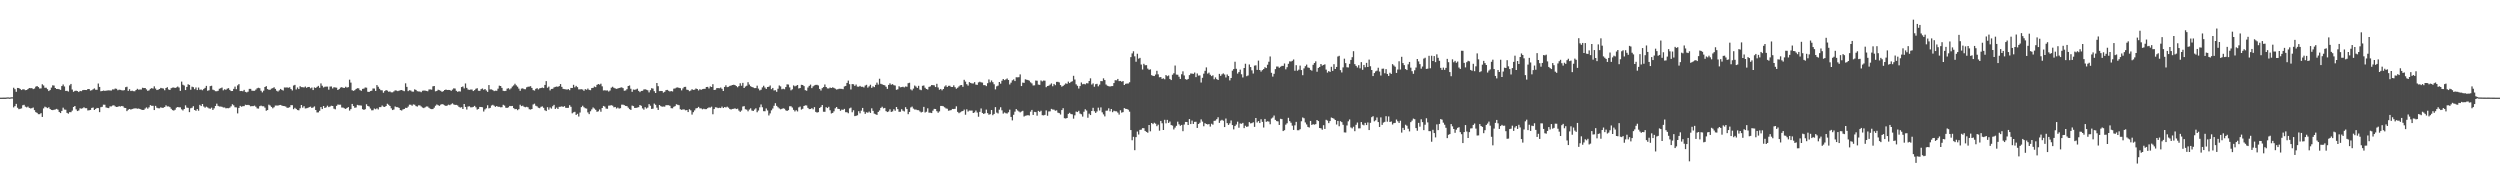 <?xml version="1.0" encoding="UTF-8"?>
<svg xmlns="http://www.w3.org/2000/svg" width="1920" height="150">
  <path d="M0 75.000h1v1.000H0zM1 75.000h1v1.000H1zM2 74.968h1v1.000H2zM3 74.960h1v1.000H3zM4 74.973h1v1.000H4zM5 74.786h1v1.000H5zM6 74.788h1v1.000H6zM7 74.950h1v1.000H7zM8 74.701h1v1.000H8zM9 74.680h1v1.000H9zM10 67.356h1v15.122H10zM11 68.484h1v13.021H11zM12 70.524h1v9.267H12zM13 67.512h1v15.250H13zM14 67.647h1v16.217H14zM15 68.283h1v15.264H15zM16 69.193h1v14.033H16zM17 68.601h1v12.226H17zM18 68.586h1v11.902H18zM19 69.275h1v12.656H19zM20 69.128h1v13.339H20zM21 68.426h1v13.460H21zM22 67.595h1v15.274H22zM23 67.720h1v15.601H23zM24 67.696h1v15.378H24zM25 68.429h1v14.166H25zM26 67.974h1v16.587H26zM27 66.565h1v19.531H27zM28 66.064h1v20.594H28zM29 66.875h1v20.828H29zM30 67.971h1v19.743H30zM31 67.904h1v18.965H31zM32 64.726h1v25.080H32zM33 65.623h1v17.623H33zM34 67.400h1v14.502H34zM35 67.383h1v15.049H35zM36 68.508h1v14.544H36zM37 69.914h1v12.490H37zM38 69.172h1v14.556H38zM39 67.295h1v17.130H39zM40 65.550h1v19.055H40zM41 65.715h1v18.621H41zM42 67.601h1v16.464H42zM43 68.361h1v15.243H43zM44 68.292h1v15.931H44zM45 68.568h1v17.384H45zM46 69.009h1v17.848H46zM47 66.088h1v19.133H47zM48 64.847h1v17.827H48zM49 66.420h1v17.716H49zM50 69.844h1v14.445H50zM51 69.750h1v16.926H51zM52 70.317h1v16.965H52zM53 65.580h1v20.549H53zM54 64.442h1v21.730H54zM55 68.776h1v16.142H55zM56 70.508h1v11.691H56zM57 69.798h1v11.620H57zM58 69.634h1v14.384H58zM59 69.950h1v15.354H59zM60 70.688h1v14.173H60zM61 69.834h1v13.385H61zM62 70.039h1v13.429H62zM63 69.273h1v13.896H63zM64 69.090h1v13.282H64zM65 69.117h1v13.966H65zM66 69.156h1v13.932H66zM67 68.350h1v16.505H67zM68 68.385h1v16.323H68zM69 69.603h1v14.835H69zM70 69.284h1v13.589H70zM71 68.571h1v14.016H71zM72 67.898h1v16.558H72zM73 68.918h1v14.753H73zM74 68.985h1v13.924H74zM75 64.173h1v18.878H75zM76 66.784h1v19.352H76zM77 70.083h1v12.249H77zM78 69.891h1v12.154H78zM79 69.503h1v10.859H79zM80 69.806h1v10.638H80zM81 69.648h1v12.907H81zM82 69.481h1v13.357H82zM83 69.397h1v13.643H83zM84 69.473h1v12.232H84zM85 69.518h1v12.199H85zM86 68.646h1v12.379H86zM87 68.705h1v12.164H87zM88 67.975h1v13.723H88zM89 68.191h1v13.975H89zM90 69.332h1v12.707H90zM91 68.888h1v12.684H91zM92 69.007h1v12.837H92zM93 69.349h1v12.034H93zM94 69.468h1v12.180H94zM95 69.198h1v13.584H95zM96 66.994h1v15.961H96zM97 66.591h1v18.779H97zM98 69.785h1v14.478H98zM99 68.501h1v15.193H99zM100 69.929h1v14.246H100zM101 69.654h1v14.119H101zM102 70.048h1v13.340H102zM103 70.104h1v13.139H103zM104 69.131h1v14.091H104zM105 68.174h1v15.323H105zM106 68.883h1v14.482H106zM107 68.716h1v15.010H107zM108 68.785h1v15.441H108zM109 67.391h1v17.046H109zM110 67.627h1v16.807H110zM111 67.563h1v15.808H111zM112 68.634h1v13.825H112zM113 69.767h1v13.694H113zM114 69.365h1v13.044H114zM115 68.206h1v12.547H115zM116 67.687h1v13.581H116zM117 68.027h1v13.205H117zM118 66.285h1v18.241H118zM119 67.979h1v13.307H119zM120 69.156h1v13.605H120zM121 68.841h1v14.303H121zM122 68.347h1v14.830H122zM123 67.479h1v14.959H123zM124 67.782h1v15.047H124zM125 68.009h1v14.731H125zM126 69.323h1v12.878H126zM127 67.601h1v13.303H127zM128 66.980h1v14.794H128zM129 68.725h1v12.989H129zM130 69.107h1v13.148H130zM131 67.742h1v15.797H131zM132 67.270h1v17.328H132zM133 67.164h1v17.767H133zM134 67.585h1v16.675H134zM135 67.100h1v15.597H135zM136 66.444h1v15.742H136zM137 67.206h1v15.224H137zM138 69.781h1v12.667H138zM139 62.659h1v21.321H139zM140 65.092h1v19.728H140zM141 65.674h1v18.061H141zM142 69.148h1v11.726H142zM143 66.777h1v15.840H143zM144 64.723h1v18.112H144zM145 65.232h1v20.900H145zM146 68.908h1v14.238H146zM147 66.585h1v16.173H147zM148 66.951h1v14.611H148zM149 68.492h1v15.998H149zM150 67.166h1v17.938H150zM151 69.157h1v14.625H151zM152 67.232h1v17.811H152zM153 68.930h1v11.588H153zM154 68.767h1v12.702H154zM155 69.306h1v10.543H155zM156 68.300h1v13.529H156zM157 67.499h1v15.197H157zM158 65.923h1v15.989H158zM159 69.704h1v12.824H159zM160 69.349h1v13.892H160zM161 66.167h1v17.346H161zM162 65.862h1v16.845H162zM163 68.882h1v15.525H163zM164 69.265h1v13.930H164zM165 70.065h1v11.330H165zM166 70.068h1v9.529H166zM167 69.740h1v11.543H167zM168 68.146h1v13.686H168zM169 67.733h1v14.094H169zM170 67.234h1v14.810H170zM171 69.376h1v13.219H171zM172 68.563h1v13.988H172zM173 68.955h1v14.232H173zM174 68.098h1v14.947H174zM175 67.688h1v15.471H175zM176 69.003h1v13.676H176zM177 69.964h1v11.718H177zM178 69.888h1v10.173H178zM179 68.242h1v12.676H179zM180 66.510h1v15.875H180zM181 68.512h1v13.982H181zM182 65.579h1v21.509H182zM183 64.625h1v18.277H183zM184 69.920h1v11.376H184zM185 69.848h1v12.130H185zM186 70.073h1v11.507H186zM187 69.007h1v12.511H187zM188 70.554h1v9.886H188zM189 70.958h1v9.739H189zM190 70.405h1v10.136H190zM191 68.263h1v12.598H191zM192 68.225h1v13.419H192zM193 69.644h1v11.841H193zM194 69.748h1v11.764H194zM195 69.738h1v11.372H195zM196 68.811h1v13.171H196zM197 67.769h1v15.488H197zM198 67.396h1v16.007H198zM199 67.724h1v13.826H199zM200 69.688h1v11.411H200zM201 70.980h1v10.607H201zM202 69.626h1v11.992H202zM203 66.805h1v15.896H203zM204 66.161h1v18.866H204zM205 68.385h1v16.157H205zM206 68.969h1v11.393H206zM207 68.927h1v12.105H207zM208 68.024h1v14.089H208zM209 67.697h1v15.526H209zM210 67.027h1v15.365H210zM211 68.249h1v12.785H211zM212 69.684h1v11.372H212zM213 70.293h1v10.821H213zM214 69.390h1v11.336H214zM215 68.287h1v12.298H215zM216 69.017h1v12.083H216zM217 69.508h1v11.914H217zM218 67.164h1v14.344H218zM219 67.207h1v14.654H219zM220 67.109h1v15.702H220zM221 67.391h1v15.330H221zM222 67.008h1v15.346H222zM223 68.388h1v12.372H223zM224 69.453h1v11.351H224zM225 65.678h1v18.174H225zM226 65.202h1v17.564H226zM227 68.719h1v14.926H227zM228 67.161h1v17.349H228zM229 68.389h1v16.348H229zM230 66.219h1v16.939H230zM231 66.903h1v13.714H231zM232 66.976h1v15.735H232zM233 67.167h1v14.390H233zM234 66.479h1v16.836H234zM235 67.415h1v15.739H235zM236 66.810h1v16.009H236zM237 66.764h1v15.493H237zM238 67.841h1v14.064H238zM239 67.221h1v15.722H239zM240 69.166h1v13.308H240zM241 67.129h1v14.569H241zM242 67.580h1v16.902H242zM243 66.701h1v19.670H243zM244 65.951h1v20.352H244zM245 67.419h1v17.699H245zM246 64.061h1v18.188H246zM247 65.819h1v17.919H247zM248 67.197h1v14.211H248zM249 66.632h1v16.290H249zM250 66.532h1v15.917H250zM251 66.501h1v14.655H251zM252 68.864h1v13.413H252zM253 66.448h1v15.387H253zM254 66.416h1v14.791H254zM255 67.942h1v13.444H255zM256 66.991h1v16.461H256zM257 67.154h1v16.810H257zM258 67.351h1v13.977H258zM259 69.106h1v11.184H259zM260 68.397h1v12.022H260zM261 67.292h1v13.093H261zM262 66.925h1v15.685H262zM263 67.432h1v15.199H263zM264 67.528h1v15.649H264zM265 66.634h1v17.008H265zM266 67.277h1v15.641H266zM267 66.933h1v15.319H267zM268 61.193h1v23.754H268zM269 63.437h1v20.375H269zM270 69.300h1v10.497H270zM271 69.764h1v11.689H271zM272 69.261h1v13.541H272zM273 68.297h1v14.254H273zM274 67.742h1v12.798H274zM275 67.828h1v13.093H275zM276 69.229h1v11.694H276zM277 69.712h1v11.392H277zM278 68.235h1v15.628H278zM279 68.024h1v16.379H279zM280 67.184h1v16.698H280zM281 67.326h1v12.759H281zM282 70.459h1v10.949H282zM283 70.649h1v11.173H283zM284 69.954h1v13.402H284zM285 69.678h1v15.055H285zM286 67.947h1v16.717H286zM287 67.980h1v15.373H287zM288 69.844h1v14.067H288zM289 65.347h1v17.837H289zM290 66.610h1v17.468H290zM291 68.191h1v14.081H291zM292 69.279h1v12.986H292zM293 69.370h1v11.657H293zM294 71.228h1v10.706H294zM295 69.930h1v12.229H295zM296 69.157h1v12.230H296zM297 69.586h1v10.101H297zM298 70.462h1v9.983H298zM299 70.249h1v11.179H299zM300 70.898h1v12.280H300zM301 70.912h1v13.598H301zM302 70.209h1v13.896H302zM303 69.371h1v12.418H303zM304 69.504h1v12.761H304zM305 69.994h1v12.338H305zM306 69.616h1v13.285H306zM307 69.298h1v15.236H307zM308 69.139h1v15.743H308zM309 69.647h1v14.367H309zM310 70.035h1v13.671H310zM311 64.023h1v18.781H311zM312 66.734h1v16.137H312zM313 69.980h1v11.903H313zM314 69.287h1v11.118H314zM315 69.542h1v10.882H315zM316 70.355h1v10.836H316zM317 70.393h1v9.807H317zM318 68.615h1v11.802H318zM319 69.056h1v12.466H319zM320 70.026h1v11.861H320zM321 70.261h1v10.634H321zM322 70.306h1v10.649H322zM323 70.825h1v10.962H323zM324 69.669h1v12.941H324zM325 69.540h1v13.519H325zM326 69.601h1v12.851H326zM327 69.816h1v11.935H327zM328 70.097h1v11.707H328zM329 68.711h1v14.081H329zM330 68.650h1v14.907H330zM331 68.846h1v14.946H331zM332 66.322h1v17.438H332zM333 66.073h1v16.610H333zM334 70.143h1v11.062H334zM335 69.827h1v10.390H335zM336 68.914h1v11.892H336zM337 69.295h1v12.020H337zM338 69.734h1v10.647H338zM339 70.572h1v9.340H339zM340 69.990h1v10.290H340zM341 69.142h1v11.751H341zM342 68.781h1v12.629H342zM343 69.119h1v11.906H343zM344 69.089h1v11.283H344zM345 69.112h1v11.689H345zM346 69.772h1v10.324H346zM347 68.821h1v10.523H347zM348 67.858h1v12.347H348zM349 68.012h1v12.557H349zM350 69.727h1v10.813H350zM351 70.491h1v10.484H351zM352 70.079h1v11.982H352zM353 70.281h1v12.347H353zM354 66.862h1v15.466H354zM355 66.383h1v17.330H355zM356 67.914h1v11.981H356zM357 64.098h1v18.005H357zM358 67.504h1v16.643H358zM359 68.760h1v13.040H359zM360 69.018h1v12.617H360zM361 68.783h1v13.654H361zM362 68.757h1v13.669H362zM363 69.946h1v12.113H363zM364 69.229h1v12.057H364zM365 68.152h1v14.285H365zM366 67.733h1v16.420H366zM367 69.701h1v13.974H367zM368 69.790h1v12.316H368zM369 68.436h1v13.755H369zM370 67.942h1v14.424H370zM371 68.960h1v16.686H371zM372 68.366h1v15.672H372zM373 69.455h1v13.683H373zM374 70.567h1v10.300H374zM375 65.307h1v17.946H375zM376 68.665h1v14.159H376zM377 68.651h1v12.407H377zM378 69.242h1v11.259H378zM379 69.970h1v11.231H379zM380 69.627h1v12.469H380zM381 69.760h1v11.635H381zM382 68.086h1v13.922H382zM383 65.792h1v16.216H383zM384 66.034h1v16.391H384zM385 67.507h1v14.822H385zM386 69.738h1v10.726H386zM387 69.914h1v11.196H387zM388 69.782h1v12.968H388zM389 68.108h1v14.771H389zM390 67.741h1v14.673H390zM391 68.715h1v12.632H391zM392 67.814h1v13.680H392zM393 66.467h1v14.910H393zM394 65.575h1v17.468H394zM395 64.302h1v19.586H395zM396 65.517h1v18.161H396zM397 66.542h1v18.107H397zM398 68.068h1v15.808H398zM399 69.755h1v10.676H399zM400 68.033h1v13.455H400zM401 67.841h1v13.288H401zM402 68.476h1v13.549H402zM403 68.575h1v13.803H403zM404 67.072h1v14.943H404zM405 66.604h1v15.852H405zM406 66.521h1v17.417H406zM407 66.187h1v17.987H407zM408 67.510h1v16.215H408zM409 69.231h1v10.978H409zM410 69.603h1v10.036H410zM411 68.225h1v12.987H411zM412 67.675h1v14.024H412zM413 68.664h1v14.100H413zM414 67.838h1v15.255H414zM415 67.603h1v14.435H415zM416 67.241h1v14.467H416zM417 67.636h1v15.158H417zM418 65.214h1v19.448H418zM419 62.291h1v23.030H419zM420 67.370h1v14.936H420zM421 66.521h1v17.713H421zM422 69.433h1v13.122H422zM423 68.286h1v15.143H423zM424 68.182h1v13.434H424zM425 67.130h1v13.397H425zM426 66.702h1v16.953H426zM427 66.437h1v16.223H427zM428 66.673h1v17.026H428zM429 66.075h1v16.024H429zM430 64.551h1v17.400H430zM431 66.729h1v14.943H431zM432 68.263h1v13.880H432zM433 68.468h1v13.055H433zM434 68.599h1v14.202H434zM435 68.820h1v14.095H435zM436 68.439h1v14.352H436zM437 69.260h1v11.531H437zM438 67.509h1v14.499H438zM439 67.565h1v19.467H439zM440 65.142h1v21.118H440zM441 67.048h1v18.825H441zM442 65.945h1v22.343H442zM443 66.916h1v20.497H443zM444 68.649h1v20.868H444zM445 68.625h1v17.815H445zM446 68.489h1v13.796H446zM447 68.744h1v12.456H447zM448 69.755h1v12.600H448zM449 68.461h1v14.711H449zM450 68.896h1v14.497H450zM451 67.967h1v18.340H451zM452 69.014h1v18.644H452zM453 69.275h1v16.184H453zM454 67.656h1v16.386H454zM455 67.497h1v15.061H455zM456 66.459h1v16.875H456zM457 66.912h1v17.407H457zM458 65.180h1v20.666H458zM459 64.535h1v20.963H459zM460 64.956h1v19.090H460zM461 64.241h1v21.576H461zM462 66.282h1v16.668H462zM463 69.460h1v11.894H463zM464 69.337h1v12.548H464zM465 69.545h1v13.862H465zM466 69.450h1v14.124H466zM467 70.296h1v10.839H467zM468 69.513h1v11.551H468zM469 67.353h1v13.426H469zM470 66.630h1v14.547H470zM471 67.435h1v14.981H471zM472 67.914h1v14.228H472zM473 68.260h1v15.104H473zM474 67.918h1v14.742H474zM475 67.579h1v15.850H475zM476 67.272h1v15.837H476zM477 67.089h1v13.272H477zM478 67.688h1v12.671H478zM479 69.660h1v11.145H479zM480 69.484h1v11.892H480zM481 68.503h1v12.992H481zM482 66.070h1v16.594H482zM483 65.646h1v18.156H483zM484 68.123h1v16.303H484zM485 70.512h1v10.567H485zM486 68.756h1v12.779H486zM487 68.989h1v13.956H487zM488 68.678h1v14.189H488zM489 68.095h1v14.513H489zM490 69.773h1v12.531H490zM491 70.761h1v9.879H491zM492 69.829h1v11.444H492zM493 69.746h1v13.526H493zM494 68.726h1v15.488H494zM495 68.544h1v13.766H495zM496 68.935h1v14.427H496zM497 69.313h1v13.301H497zM498 70.944h1v9.047H498zM499 69.251h1v11.964H499zM500 67.760h1v15.888H500zM501 68.056h1v15.408H501zM502 70.043h1v9.513H502zM503 71.445h1v9.055H503zM504 63.730h1v18.945H504zM505 66.189h1v18.220H505zM506 69.991h1v10.658H506zM507 69.848h1v11.669H507zM508 69.882h1v12.096H508zM509 71.132h1v10.675H509zM510 70.523h1v11.414H510zM511 69.245h1v11.537H511zM512 69.041h1v11.731H512zM513 69.698h1v11.101H513zM514 70.226h1v11.039H514zM515 69.950h1v13.138H515zM516 70.245h1v12.949H516zM517 68.105h1v13.936H517zM518 67.879h1v13.650H518zM519 67.286h1v12.779H519zM520 67.110h1v13.402H520zM521 67.505h1v13.276H521zM522 67.761h1v16.131H522zM523 69.407h1v14.974H523zM524 67.887h1v16.118H524zM525 66.754h1v17.328H525zM526 66.681h1v18.071H526zM527 68.865h1v15.678H527zM528 69.054h1v17.016H528zM529 70.018h1v13.882H529zM530 69.509h1v15.246H530zM531 68.529h1v19.503H531zM532 69.063h1v17.086H532zM533 68.870h1v15.899H533zM534 67.934h1v15.295H534zM535 68.369h1v14.617H535zM536 69.485h1v12.575H536zM537 68.506h1v14.712H537zM538 69.036h1v14.211H538zM539 68.434h1v15.540H539zM540 68.249h1v15.256H540zM541 68.174h1v15.668H541zM542 66.802h1v16.990H542zM543 66.727h1v16.360H543zM544 67.962h1v14.509H544zM545 66.347h1v16.269H545zM546 66.822h1v15.106H546zM547 64.673h1v23.072H547zM548 69.112h1v14.674H548zM549 68.922h1v13.474H549zM550 67.686h1v14.834H550zM551 67.658h1v15.371H551zM552 67.811h1v14.911H552zM553 67.202h1v15.779H553zM554 68.186h1v13.690H554zM555 69.874h1v13.096H555zM556 66.763h1v15.443H556zM557 65.485h1v17.034H557zM558 66.931h1v14.976H558zM559 66.681h1v16.023H559zM560 65.928h1v17.811H560zM561 65.690h1v18.456H561zM562 65.303h1v18.345H562zM563 65.091h1v18.476H563zM564 65.329h1v17.868H564zM565 66.100h1v17.677H565zM566 67.032h1v16.438H566zM567 66.081h1v18.868H567zM568 63.958h1v21.967H568zM569 65.838h1v19.078H569zM570 63.658h1v18.169H570zM571 67.576h1v13.931H571zM572 66.468h1v17.452H572zM573 65.826h1v18.417H573zM574 63.124h1v22.402H574zM575 64.948h1v19.150H575zM576 66.208h1v16.973H576zM577 66.801h1v18.066H577zM578 67.191h1v18.036H578zM579 67.679h1v16.461H579zM580 67.628h1v15.548H580zM581 65.803h1v20.416H581zM582 68.042h1v16.859H582zM583 69.443h1v13.002H583zM584 68.905h1v11.301H584zM585 67.119h1v15.273H585zM586 65.821h1v19.577H586zM587 67.238h1v18.237H587zM588 68.307h1v15.017H588zM589 66.839h1v17.975H589zM590 66.611h1v22.076H590zM591 65.650h1v21.457H591zM592 68.530h1v16.197H592zM593 67.546h1v15.803H593zM594 69.475h1v11.778H594zM595 69.294h1v9.971H595zM596 70.510h1v10.805H596zM597 68.167h1v14.198H597zM598 65.629h1v17.684H598zM599 66.372h1v17.584H599zM600 68.580h1v15.041H600zM601 68.147h1v14.980H601zM602 68.579h1v14.933H602zM603 66.871h1v17.847H603zM604 64.780h1v20.448H604zM605 64.944h1v19.634H605zM606 67.111h1v14.482H606zM607 69.379h1v12.211H607zM608 68.624h1v13.955H608zM609 65.610h1v18.771H609zM610 66.310h1v19.286H610zM611 65.865h1v18.785H611zM612 65.257h1v20.332H612zM613 67.951h1v14.540H613zM614 67.583h1v14.279H614zM615 65.141h1v19.056H615zM616 65.256h1v18.313H616zM617 66.158h1v15.270H617zM618 69.261h1v11.646H618zM619 69.693h1v11.313H619zM620 67.203h1v15.631H620zM621 65.946h1v17.863H621zM622 64.965h1v18.770H622zM623 67.664h1v15.397H623zM624 66.319h1v17.656H624zM625 65.592h1v16.665H625zM626 65.176h1v20.731H626zM627 65.125h1v21.334H627zM628 65.630h1v20.480H628zM629 68.285h1v14.634H629zM630 69.540h1v12.552H630zM631 67.697h1v12.965H631zM632 66.880h1v18.936H632zM633 64.869h1v21.002H633zM634 66.809h1v15.509H634zM635 67.881h1v15.122H635zM636 67.957h1v14.064H636zM637 67.211h1v17.497H637zM638 67.569h1v19.583H638zM639 67.053h1v19.701H639zM640 67.497h1v17.987H640zM641 68.104h1v15.099H641zM642 68.751h1v13.435H642zM643 68.491h1v15.081H643zM644 68.126h1v15.605H644zM645 68.187h1v16.900H645zM646 68.253h1v15.937H646zM647 68.502h1v15.862H647zM648 66.421h1v17.186H648zM649 66.021h1v20.153H649zM650 63.679h1v22.559H650zM651 61.882h1v25.087H651zM652 64.641h1v18.602H652zM653 68.726h1v13.896H653zM654 64.549h1v21.658H654zM655 64.692h1v20.017H655zM656 65.927h1v23.271H656zM657 64.900h1v24.016H657zM658 66.524h1v22.025H658zM659 66.595h1v18.801H659zM660 65.936h1v21.116H660zM661 66.666h1v18.346H661zM662 66.596h1v16.281H662zM663 67.177h1v18.606H663zM664 65.676h1v21.779H664zM665 65.138h1v21.064H665zM666 67.295h1v19.302H666zM667 66.291h1v19.430H667zM668 65.059h1v21.694H668zM669 67.493h1v15.695H669zM670 66.306h1v18.832H670zM671 66.941h1v20.359H671zM672 65.185h1v22.573H672zM673 63.449h1v24.831H673zM674 64.954h1v21.007H674zM675 60.484h1v24.364H675zM676 64.384h1v18.517H676zM677 64.746h1v17.235H677zM678 65.244h1v18.028H678zM679 65.473h1v17.419H679zM680 66.631h1v18.714H680zM681 68.273h1v17.777H681zM682 65.223h1v20.370H682zM683 63.977h1v20.008H683zM684 65.059h1v20.931H684zM685 64.621h1v20.938H685zM686 65.452h1v18.457H686zM687 65.670h1v19.381H687zM688 68.945h1v13.229H688zM689 68.594h1v15.214H689zM690 66.233h1v19.654H690zM691 67.061h1v18.765H691zM692 66.882h1v17.006H692zM693 66.609h1v18.424H693zM694 67.116h1v18.501H694zM695 66.420h1v15.884H695zM696 66.594h1v17.177H696zM697 63.921h1v23.804H697zM698 63.525h1v22.422H698zM699 68.675h1v13.834H699zM700 69.407h1v12.479H700zM701 68.052h1v15.332H701zM702 65.714h1v18.385H702zM703 66.478h1v17.662H703zM704 67.553h1v17.020H704zM705 65.904h1v18.748H705zM706 68.823h1v16.772H706zM707 69.268h1v17.116H707zM708 65.887h1v20.035H708zM709 65.639h1v16.455H709zM710 67.373h1v19.032H710zM711 68.343h1v17.452H711zM712 68.780h1v14.432H712zM713 66.722h1v19.824H713zM714 66.378h1v20.209H714zM715 65.309h1v21.534H715zM716 65.407h1v19.589H716zM717 65.543h1v18.051H717zM718 66.844h1v16.858H718zM719 64.377h1v21.033H719zM720 67.161h1v19.426H720zM721 68.900h1v16.678H721zM722 68.282h1v13.059H722zM723 69.369h1v11.974H723zM724 68.369h1v13.280H724zM725 66.467h1v15.963H725zM726 65.555h1v17.696H726zM727 66.829h1v16.683H727zM728 65.893h1v19.156H728zM729 65.839h1v18.941H729zM730 66.743h1v17.838H730zM731 66.811h1v16.849H731zM732 65.535h1v18.219H732zM733 66.965h1v16.594H733zM734 68.136h1v13.552H734zM735 67.367h1v18.535H735zM736 66.361h1v20.582H736zM737 65.504h1v20.761H737zM738 65.301h1v20.306H738zM739 66.653h1v18.603H739zM740 61.276h1v22.899H740zM741 62.662h1v25.445H741zM742 64.672h1v19.275H742zM743 65.756h1v19.922H743zM744 63.100h1v21.801H744zM745 63.673h1v21.261H745zM746 64.084h1v20.821H746zM747 64.101h1v22.699H747zM748 63.098h1v23.228H748zM749 64.999h1v19.872H749zM750 65.156h1v21.269H750zM751 63.263h1v26.370H751zM752 62.752h1v23.170H752zM753 63.244h1v20.040H753zM754 63.420h1v23.290H754zM755 65.395h1v22.135H755zM756 65.365h1v21.599H756zM757 66.169h1v18.010H757zM758 63.885h1v23.006H758zM759 61.044h1v27.096H759zM760 63.229h1v24.483H760zM761 61.821h1v22.659H761zM762 63.125h1v25.335H762zM763 64.715h1v22.801H763zM764 68.641h1v13.628H764zM765 66.292h1v20.166H765zM766 65.717h1v21.416H766zM767 62.976h1v21.245H767zM768 64.262h1v18.113H768zM769 62.025h1v22.731H769zM770 60.664h1v26.580H770zM771 61.547h1v24.825H771zM772 60.999h1v26.012H772zM773 60.286h1v26.919H773zM774 61.432h1v24.790H774zM775 64.847h1v19.400H775zM776 63.514h1v26.279H776zM777 61.688h1v30.761H777zM778 60.978h1v27.193H778zM779 62.243h1v23.534H779zM780 59.346h1v24.427H780zM781 59.392h1v25.422H781zM782 59.309h1v26.314H782zM783 57.161h1v29.172H783zM784 66.113h1v19.533H784zM785 63.431h1v21.655H785zM786 63.661h1v25.813H786zM787 60.909h1v27.965H787zM788 61.246h1v27.454H788zM789 61.492h1v26.928H789zM790 61.974h1v26.769H790zM791 63.207h1v22.556H791zM792 64.066h1v20.338H792zM793 65.658h1v22.603H793zM794 65.530h1v20.404H794zM795 61.833h1v24.263H795zM796 61.995h1v26.813H796zM797 64.982h1v20.139H797zM798 65.189h1v20.744H798zM799 61.817h1v23.249H799zM800 62.531h1v25.933H800zM801 61.866h1v26.779H801zM802 61.967h1v26.228H802zM803 66.947h1v17.858H803zM804 66.027h1v22.841H804zM805 65.805h1v19.818H805zM806 64.989h1v20.521H806zM807 64.043h1v19.561H807zM808 66.232h1v17.883H808zM809 64.447h1v19.756H809zM810 65.433h1v19.601H810zM811 62.862h1v21.879H811zM812 62.821h1v23.717H812zM813 63.303h1v23.597H813zM814 65.339h1v22.618H814zM815 66.576h1v17.963H815zM816 65.948h1v17.141H816zM817 65.096h1v25.687H817zM818 64.045h1v26.963H818zM819 64.337h1v26.295H819zM820 62.680h1v24.771H820zM821 63.793h1v22.821H821zM822 62.885h1v24.694H822zM823 62.390h1v25.410H823zM824 58.216h1v32.914H824zM825 61.091h1v27.472H825zM826 64.769h1v20.926H826zM827 65.879h1v20.181H827zM828 67.982h1v17.091H828zM829 66.078h1v21.184H829zM830 63.339h1v24.392H830zM831 64.735h1v24.822H831zM832 64.421h1v21.413H832zM833 64.801h1v19.136H833zM834 63.909h1v20.964H834zM835 64.036h1v26.389H835zM836 62.216h1v25.084H836zM837 60.167h1v28.199H837zM838 64.899h1v20.345H838zM839 64.073h1v18.730H839zM840 66.633h1v18.837H840zM841 64.689h1v22.053H841zM842 64.343h1v21.239H842zM843 66.283h1v16.399H843zM844 64.980h1v19.922H844zM845 62.257h1v20.218H845zM846 62.378h1v23.909H846zM847 60.183h1v27.660H847zM848 61.505h1v27.905H848zM849 64.943h1v20.079H849zM850 65.849h1v19.094H850zM851 66.223h1v16.977H851zM852 66.438h1v19.044H852zM853 66.156h1v17.551H853zM854 66.123h1v20.050H854zM855 63.794h1v21.235H855zM856 61.593h1v23.865H856zM857 61.714h1v23.786H857zM858 60.633h1v25.825H858zM859 62.306h1v25.712H859zM860 62.142h1v22.524H860zM861 62.756h1v23.753H861zM862 62.235h1v23.892H862zM863 65.286h1v17.784H863zM864 64.372h1v19.206H864zM865 64.127h1v19.568H865zM866 64.166h1v20.104H866zM867 63.194h1v22.542H867zM868 43.867h1v56.031H868zM869 41.010h1v66.709H869zM870 39.361h1v65.696H870zM871 43.245h1v72.108H871zM872 47.394h1v57.943H872zM873 41.267h1v59.731H873zM874 45.045h1v58.270H874zM875 44.448h1v55.310H875zM876 49.557h1v50.040H876zM877 53.409h1v45.002H877zM878 48.994h1v49.452H878zM879 50.124h1v50.429H879zM880 50.035h1v51.294H880zM881 52.684h1v49.235H881zM882 53.605h1v42.409H882zM883 53.244h1v47.606H883zM884 57.742h1v36.738H884zM885 58.241h1v37.101H885zM886 58.418h1v35.851H886zM887 57.265h1v37.730H887zM888 54.385h1v42.541H888zM889 57.107h1v38.613H889zM890 59.321h1v41.027H890zM891 59.182h1v33.698H891zM892 60.591h1v34.088H892zM893 60.137h1v39.679H893zM894 60.857h1v31.159H894zM895 57.644h1v37.074H895zM896 58.534h1v33.544H896zM897 57.947h1v36.482H897zM898 60.599h1v32.747H898zM899 61.513h1v34.521H899zM900 57.380h1v39.096H900zM901 56.251h1v43.179H901zM902 50.331h1v47.665H902zM903 57.277h1v39.319H903zM904 57.416h1v36.037H904zM905 58.921h1v36.564H905zM906 60.638h1v35.982H906zM907 57.022h1v38.934H907zM908 54.768h1v45.969H908zM909 57.972h1v37.693H909zM910 60.783h1v32.873H910zM911 61.309h1v32.410H911zM912 60.599h1v35.387H912zM913 57.706h1v33.737H913zM914 56.398h1v38.903H914zM915 56.512h1v36.096H915zM916 56.750h1v38.442H916zM917 55.693h1v37.890H917zM918 59.255h1v34.256H918zM919 56.400h1v41.837H919zM920 58.085h1v37.149H920zM921 57.922h1v36.363H921zM922 63.377h1v28.307H922zM923 59.750h1v33.616H923zM924 56.595h1v40.391H924zM925 54.399h1v40.210H925zM926 51.765h1v43.451H926zM927 56.525h1v39.069H927zM928 55.755h1v39.518H928zM929 57.388h1v39.857H929zM930 58.492h1v36.539H930zM931 57.865h1v37.856H931zM932 60.858h1v31.960H932zM933 59.441h1v33.175H933zM934 60.777h1v30.789H934zM935 61.448h1v28.635H935zM936 56.727h1v37.660H936zM937 58.290h1v34.392H937zM938 57.089h1v34.893H938zM939 56.358h1v36.349H939zM940 57.253h1v40.340H940zM941 59.483h1v31.537H941zM942 57.196h1v37.391H942zM943 58.389h1v37.537H943zM944 61.747h1v32.973H944zM945 59.911h1v32.582H945zM946 54.278h1v41.773H946zM947 53.047h1v46.332H947zM948 47.414h1v49.408H948zM949 52.830h1v42.817H949zM950 56.545h1v36.877H950zM951 55.330h1v42.786H951zM952 53.450h1v41.362H952zM953 57.043h1v38.015H953zM954 59.470h1v34.894H954zM955 52.236h1v46.171H955zM956 48.951h1v47.613H956zM957 58.518h1v38.960H957zM958 57.938h1v39.161H958zM959 49.484h1v44.308H959zM960 51.508h1v43.277H960zM961 54.006h1v40.551H961zM962 56.455h1v37.466H962zM963 50.358h1v47.071H963zM964 50.155h1v40.487H964zM965 53.643h1v40.388H965zM966 46.551h1v46.423H966zM967 53.773h1v40.752H967zM968 55.010h1v36.604H968zM969 53.872h1v39.728H969zM970 53.038h1v44.893H970zM971 51.607h1v39.724H971zM972 52.273h1v41.292H972zM973 49.719h1v43.412H973zM974 47.419h1v45.990H974zM975 43.365h1v52.078H975zM976 55.924h1v35.118H976zM977 58.832h1v31.444H977zM978 56.664h1v32.044H978zM979 53.071h1v38.997H979zM980 51.102h1v41.951H980zM981 51.120h1v42.107H981zM982 52.055h1v43.876H982zM983 51.268h1v39.976H983zM984 50.572h1v40.918H984zM985 50.576h1v50.061H985zM986 48.761h1v51.225H986zM987 53.245h1v42.518H987zM988 51.586h1v43.071H988zM989 48.983h1v41.467H989zM990 47.080h1v45.943H990zM991 47.257h1v46.993H991zM992 46.670h1v49.847H992zM993 45.673h1v54.118H993zM994 54.338h1v41.939H994zM995 50.083h1v43.512H995zM996 54.312h1v45.725H996zM997 53.519h1v46.540H997zM998 50.377h1v48.840H998zM999 53.825h1v39.324H999zM1000 57.756h1v32.437H1000zM1001 52.514h1v38.297H1001zM1002 50.837h1v43.215H1002zM1003 49.626h1v45.962H1003zM1004 51.826h1v45.645H1004zM1005 52.122h1v45.825H1005zM1006 53.645h1v39.217H1006zM1007 54.265h1v41.671H1007zM1008 49.781h1v45.613H1008zM1009 48.407h1v47.345H1009zM1010 47.079h1v48.278H1010zM1011 55.074h1v37.086H1011zM1012 52.185h1v40.799H1012zM1013 51.425h1v46.892H1013zM1014 49.129h1v49.448H1014zM1015 50.376h1v49.256H1015zM1016 49.875h1v46.287H1016zM1017 49.399h1v49.599H1017zM1018 53.468h1v38.559H1018zM1019 55.756h1v36.841H1019zM1020 54.580h1v40.004H1020zM1021 55.257h1v37.733H1021zM1022 51.296h1v38.981H1022zM1023 54.426h1v36.249H1023zM1024 49.289h1v41.876H1024zM1025 52.993h1v39.181H1025zM1026 51.398h1v44.246H1026zM1027 43.434h1v49.466H1027zM1028 42.861h1v54.111H1028zM1029 53.847h1v39.228H1029zM1030 55.629h1v38.145H1030zM1031 51.758h1v44.110H1031zM1032 45.060h1v56.610H1032zM1033 48.511h1v53.299H1033zM1034 51.681h1v44.662H1034zM1035 51.826h1v41.334H1035zM1036 49.065h1v42.675H1036zM1037 46.016h1v51.882H1037zM1038 43.952h1v54.659H1038zM1039 39.308h1v58.008H1039zM1040 49.248h1v51.512H1040zM1041 50.599h1v45.230H1041zM1042 51.876h1v42.237H1042zM1043 50.059h1v48.528H1043zM1044 52.483h1v46.058H1044zM1045 47.696h1v46.075H1045zM1046 53.586h1v42.181H1046zM1047 49.878h1v46.374H1047zM1048 51.653h1v42.715H1048zM1049 48.267h1v47.797H1049zM1050 51.444h1v42.606H1050zM1051 45.759h1v54.142H1051zM1052 50.896h1v43.410H1052zM1053 53.737h1v36.291H1053zM1054 58.438h1v30.791H1054zM1055 56.128h1v37.053H1055zM1056 54.815h1v37.591H1056zM1057 54.282h1v35.942H1057zM1058 52.045h1v41.695H1058zM1059 54.934h1v42.577H1059zM1060 57.989h1v32.194H1060zM1061 52.771h1v43.142H1061zM1062 52.679h1v41.458H1062zM1063 56.249h1v37.356H1063zM1064 53.114h1v36.149H1064zM1065 56.800h1v36.662H1065zM1066 58.297h1v31.165H1066zM1067 55.883h1v37.828H1067zM1068 56.791h1v36.502H1068zM1069 49.241h1v46.406H1069zM1070 50.261h1v44.291H1070zM1071 51.238h1v43.118H1071zM1072 56.017h1v35.771H1072zM1073 53.422h1v39.691H1073zM1074 47.068h1v47.343H1074zM1075 53.385h1v39.321H1075zM1076 43.601h1v58.227H1076zM1077 48.438h1v49.778H1077zM1078 50.035h1v49.769H1078zM1079 53.031h1v42.785H1079zM1080 53.795h1v42.783H1080zM1081 49.395h1v49.460H1081zM1082 47.547h1v53.375H1082zM1083 51.975h1v41.798H1083zM1084 54.662h1v37.967H1084zM1085 56.668h1v34.399H1085zM1086 53.963h1v37.592H1086zM1087 51.871h1v46.472H1087zM1088 45.302h1v55.094H1088zM1089 47.155h1v47.213H1089zM1090 49.267h1v48.032H1090zM1091 52.744h1v38.853H1091zM1092 51.096h1v42.693H1092zM1093 45.001h1v54.955H1093zM1094 44.330h1v51.459H1094zM1095 52.945h1v37.891H1095zM1096 52.732h1v41.281H1096zM1097 42.863h1v57.848H1097zM1098 52.421h1v48.317H1098zM1099 42.808h1v66.069H1099zM1100 46.841h1v52.822H1100zM1101 43.058h1v59.117H1101zM1102 47.708h1v57.821H1102zM1103 41.705h1v53.816H1103zM1104 44.368h1v55.579H1104zM1105 46.704h1v48.476H1105zM1106 52.103h1v39.342H1106zM1107 53.696h1v38.216H1107zM1108 51.926h1v42.279H1108zM1109 53.671h1v42.102H1109zM1110 52.138h1v46.011H1110zM1111 45.233h1v60.858H1111zM1112 47.793h1v55.711H1112zM1113 55.328h1v47.619H1113zM1114 58.541h1v36.752H1114zM1115 45.591h1v51.420H1115zM1116 47.830h1v51.263H1116zM1117 46.742h1v55.260H1117zM1118 48.197h1v51.412H1118zM1119 47.266h1v50.945H1119zM1120 51.874h1v45.821H1120zM1121 52.950h1v48.528H1121zM1122 38.984h1v64.085H1122zM1123 39.029h1v70.854H1123zM1124 48.273h1v53.142H1124zM1125 51.764h1v44.278H1125zM1126 47.783h1v53.230H1126zM1127 46.677h1v59.287H1127zM1128 47.108h1v54.373H1128zM1129 53.708h1v44.960H1129zM1130 54.333h1v44.155H1130zM1131 49.006h1v46.962H1131zM1132 54.689h1v40.162H1132zM1133 50.944h1v47.810H1133zM1134 40.995h1v63.076H1134zM1135 45.584h1v58.406H1135zM1136 55.390h1v39.907H1136zM1137 54.733h1v42.019H1137zM1138 49.689h1v47.791H1138zM1139 46.767h1v55.530H1139zM1140 48.495h1v51.505H1140zM1141 49.942h1v46.022H1141zM1142 55.698h1v39.185H1142zM1143 54.175h1v39.229H1143zM1144 53.306h1v43.213H1144zM1145 47.448h1v57.628H1145zM1146 45.811h1v65.780H1146zM1147 53.051h1v45.692H1147zM1148 58.327h1v36.021H1148zM1149 60.199h1v31.893H1149zM1150 53.742h1v40.974H1150zM1151 55.233h1v43.798H1151zM1152 45.877h1v50.958H1152zM1153 59.129h1v36.787H1153zM1154 54.930h1v41.690H1154zM1155 51.961h1v44.577H1155zM1156 52.247h1v48.500H1156zM1157 46.210h1v60.378H1157zM1158 50.924h1v55.529H1158zM1159 53.055h1v46.076H1159zM1160 57.210h1v41.625H1160zM1161 52.255h1v44.269H1161zM1162 47.527h1v52.966H1162zM1163 42.760h1v55.202H1163zM1164 53.777h1v43.003H1164zM1165 46.863h1v52.162H1165zM1166 49.160h1v46.705H1166zM1167 43.792h1v54.117H1167zM1168 41.062h1v65.721H1168zM1169 42.231h1v67.279H1169zM1170 44.823h1v54.618H1170zM1171 57.689h1v35.496H1171zM1172 61.127h1v30.788H1172zM1173 49.631h1v50.302H1173zM1174 44.429h1v51.369H1174zM1175 47.969h1v52.611H1175zM1176 57.082h1v39.455H1176zM1177 53.840h1v42.986H1177zM1178 50.339h1v44.339H1178zM1179 53.533h1v46.192H1179zM1180 40.831h1v64.321H1180zM1181 46.089h1v56.692H1181zM1182 48.562h1v58.120H1182zM1183 51.185h1v43.527H1183zM1184 48.335h1v46.440H1184zM1185 42.287h1v56.717H1185zM1186 42.530h1v59.842H1186zM1187 42.005h1v60.635H1187zM1188 47.129h1v53.410H1188zM1189 51.412h1v46.166H1189zM1190 52.346h1v47.087H1190zM1191 53.068h1v42.194H1191zM1192 48.416h1v50.395H1192zM1193 50.053h1v48.149H1193zM1194 55.036h1v39.932H1194zM1195 55.914h1v39.129H1195zM1196 48.750h1v50.140H1196zM1197 46.999h1v54.142H1197zM1198 45.944h1v58.523H1198zM1199 48.530h1v47.612H1199zM1200 50.385h1v44.736H1200zM1201 48.180h1v50.319H1201zM1202 49.046h1v47.879H1202zM1203 46.222h1v61.654H1203zM1204 45.101h1v66.306H1204zM1205 46.963h1v53.957H1205zM1206 46.561h1v50.486H1206zM1207 55.399h1v48.098H1207zM1208 48.924h1v49.003H1208zM1209 44.984h1v55.318H1209zM1210 45.942h1v55.356H1210zM1211 52.143h1v42.277H1211zM1212 29.327h1v83.442H1212zM1213 33.288h1v76.716H1213zM1214 34.422h1v70.275H1214zM1215 32.994h1v78.175H1215zM1216 40.718h1v68.690H1216zM1217 33.050h1v73.914H1217zM1218 41.223h1v66.551H1218zM1219 41.406h1v65.180H1219zM1220 38.729h1v72.224H1220zM1221 42.329h1v67.937H1221zM1222 33.790h1v66.847H1222zM1223 45.819h1v57.485H1223zM1224 38.444h1v64.706H1224zM1225 44.547h1v53.884H1225zM1226 46.968h1v59.269H1226zM1227 34.074h1v68.783H1227zM1228 38.527h1v63.997H1228zM1229 29.445h1v77.116H1229zM1230 35.086h1v64.744H1230zM1231 43.323h1v54.640H1231zM1232 44.347h1v57.109H1232zM1233 45.262h1v54.274H1233zM1234 47.579h1v54.959H1234zM1235 44.472h1v57.374H1235zM1236 40.335h1v59.725H1236zM1237 47.523h1v48.841H1237zM1238 44.082h1v58.832H1238zM1239 42.767h1v55.246H1239zM1240 43.331h1v56.149H1240zM1241 39.598h1v64.857H1241zM1242 38.420h1v66.222H1242zM1243 49.287h1v45.276H1243zM1244 45.531h1v59.488H1244zM1245 39.382h1v65.960H1245zM1246 38.586h1v65.908H1246zM1247 43.345h1v66.277H1247zM1248 38.573h1v68.481H1248zM1249 40.536h1v62.930H1249zM1250 42.092h1v64.963H1250zM1251 35.247h1v70.110H1251zM1252 35.716h1v72.859H1252zM1253 40.501h1v65.548H1253zM1254 41.760h1v58.967H1254zM1255 49.169h1v50.213H1255zM1256 47.463h1v49.134H1256zM1257 54.285h1v40.740H1257zM1258 51.344h1v48.229H1258zM1259 41.585h1v59.456H1259zM1260 49.485h1v52.517H1260zM1261 36.920h1v64.463H1261zM1262 48.939h1v52.577H1262zM1263 42.406h1v57.524H1263zM1264 34.937h1v72.695H1264zM1265 39.864h1v69.040H1265zM1266 47.556h1v58.229H1266zM1267 50.737h1v58.942H1267zM1268 43.843h1v58.557H1268zM1269 46.126h1v59.913H1269zM1270 42.645h1v60.956H1270zM1271 37.402h1v78.922H1271zM1272 39.259h1v65.554H1272zM1273 42.828h1v61.497H1273zM1274 42.168h1v56.422H1274zM1275 31.141h1v67.982H1275zM1276 44.393h1v63.880H1276zM1277 40.162h1v55.713H1277zM1278 46.561h1v45.215H1278zM1279 46.399h1v53.573H1279zM1280 43.493h1v57.805H1280zM1281 37.739h1v66.558H1281zM1282 39.410h1v67.636H1282zM1283 45.189h1v66.246H1283zM1284 39.580h1v68.427H1284zM1285 44.206h1v58.799H1285zM1286 36.009h1v77.684H1286zM1287 36.829h1v75.616H1287zM1288 36.257h1v71.274H1288zM1289 50.375h1v54.026H1289zM1290 47.701h1v53.940H1290zM1291 40.436h1v68.300H1291zM1292 40.953h1v65.973H1292zM1293 34.895h1v75.471H1293zM1294 37.235h1v77.277H1294zM1295 40.382h1v70.247H1295zM1296 40.763h1v65.172H1296zM1297 39.370h1v84.536H1297zM1298 48.246h1v53.650H1298zM1299 47.726h1v49.654H1299zM1300 47.175h1v53.079H1300zM1301 46.437h1v50.225H1301zM1302 46.167h1v60.542H1302zM1303 46.922h1v54.896H1303zM1304 43.085h1v58.294H1304zM1305 38.820h1v68.224H1305zM1306 39.119h1v62.435H1306zM1307 39.798h1v61.936H1307zM1308 41.912h1v67.396H1308zM1309 45.163h1v63.787H1309zM1310 43.361h1v61.391H1310zM1311 44.012h1v57.619H1311zM1312 42.759h1v58.594H1312zM1313 44.041h1v59.611H1313zM1314 45.544h1v52.616H1314zM1315 41.060h1v57.748H1315zM1316 40.020h1v60.233H1316zM1317 36.315h1v65.359H1317zM1318 38.479h1v63.357H1318zM1319 45.694h1v52.870H1319zM1320 51.012h1v46.538H1320zM1321 45.391h1v52.882H1321zM1322 47.331h1v56.096H1322zM1323 42.904h1v53.408H1323zM1324 42.759h1v54.482H1324zM1325 44.152h1v51.845H1325zM1326 45.967h1v56.286H1326zM1327 45.665h1v54.225H1327zM1328 32.791h1v64.434H1328zM1329 49.369h1v55.132H1329zM1330 46.279h1v54.088H1330zM1331 39.339h1v66.039H1331zM1332 45.935h1v58.400H1332zM1333 49.951h1v55.680H1333zM1334 49.549h1v50.591H1334zM1335 37.739h1v64.867H1335zM1336 38.101h1v62.486H1336zM1337 32.561h1v69.678H1337zM1338 44.525h1v61.282H1338zM1339 41.844h1v57.411H1339zM1340 45.293h1v54.623H1340zM1341 51.936h1v44.190H1341zM1342 43.898h1v56.373H1342zM1343 44.614h1v60.038H1343zM1344 47.458h1v56.882H1344zM1345 46.339h1v52.096H1345zM1346 53.749h1v44.874H1346zM1347 42.419h1v56.304H1347zM1348 41.429h1v63.974H1348zM1349 44.824h1v55.727H1349zM1350 42.124h1v62.011H1350zM1351 44.076h1v56.085H1351zM1352 39.886h1v62.583H1352zM1353 40.813h1v59.300H1353zM1354 35.180h1v75.214H1354zM1355 33.775h1v72.838H1355zM1356 40.619h1v69.964H1356zM1357 45.974h1v63.817H1357zM1358 46.584h1v58.430H1358zM1359 44.106h1v58.906H1359zM1360 31.823h1v73.160H1360zM1361 42.383h1v63.823H1361zM1362 48.409h1v48.648H1362zM1363 51.324h1v45.452H1363zM1364 52.937h1v46.085H1364zM1365 45.587h1v52.327H1365zM1366 45.701h1v61.106H1366zM1367 43.264h1v66.159H1367zM1368 46.344h1v55.706H1368zM1369 47.292h1v53.345H1369zM1370 44.076h1v60.038H1370zM1371 38.964h1v65.324H1371zM1372 39.007h1v66.408H1372zM1373 44.157h1v62.876H1373zM1374 42.160h1v62.219H1374zM1375 38.743h1v68.824H1375zM1376 34.961h1v69.774H1376zM1377 39.180h1v68.875H1377zM1378 39.315h1v70.455H1378zM1379 40.390h1v68.955H1379zM1380 41.640h1v72.255H1380zM1381 39.874h1v74.012H1381zM1382 43.406h1v62.863H1382zM1383 32.111h1v77.727H1383zM1384 40.872h1v61.793H1384zM1385 45.953h1v57.105H1385zM1386 46.582h1v59.630H1386zM1387 41.333h1v67.114H1387zM1388 44.733h1v57.133H1388zM1389 41.782h1v65.377H1389zM1390 31.150h1v71.596H1390zM1391 32.799h1v73.214H1391zM1392 36.162h1v69.148H1392zM1393 37.728h1v68.009H1393zM1394 42.244h1v60.738H1394zM1395 43.666h1v60.300H1395zM1396 44.226h1v64.310H1396zM1397 40.829h1v65.505H1397zM1398 37.227h1v67.692H1398zM1399 39.302h1v72.674H1399zM1400 45.083h1v65.969H1400zM1401 44.599h1v64.866H1401zM1402 29.026h1v73.900H1402zM1403 32.692h1v72.975H1403zM1404 36.715h1v75.095H1404zM1405 47.886h1v52.444H1405zM1406 51.457h1v48.289H1406zM1407 44.400h1v57.126H1407zM1408 43.592h1v56.589H1408zM1409 39.012h1v68.104H1409zM1410 44.459h1v64.623H1410zM1411 47.888h1v53.553H1411zM1412 49.017h1v60.846H1412zM1413 42.352h1v58.363H1413zM1414 46.299h1v54.519H1414zM1415 41.571h1v61.076H1415zM1416 42.371h1v60.621H1416zM1417 48.099h1v48.667H1417zM1418 47.704h1v52.797H1418zM1419 46.829h1v60.286H1419zM1420 40.790h1v72.411H1420zM1421 33.798h1v74.679H1421zM1422 31.455h1v77.390H1422zM1423 45.572h1v64.871H1423zM1424 44.936h1v58.340H1424zM1425 40.487h1v61.138H1425zM1426 39.380h1v72.265H1426zM1427 45.402h1v60.221H1427zM1428 45.144h1v53.981H1428zM1429 52.580h1v45.664H1429zM1430 49.603h1v52.195H1430zM1431 48.736h1v49.895H1431zM1432 35.821h1v74.641H1432zM1433 40.370h1v67.175H1433zM1434 44.399h1v56.556H1434zM1435 51.152h1v55.487H1435zM1436 48.121h1v53.888H1436zM1437 40.404h1v58.469H1437zM1438 35.565h1v76.296H1438zM1439 41.200h1v59.595H1439zM1440 45.936h1v56.137H1440zM1441 35.471h1v64.972H1441zM1442 40.869h1v64.698H1442zM1443 46.415h1v61.901H1443zM1444 44.429h1v64.741H1444zM1445 45.540h1v58.089H1445zM1446 50.524h1v52.425H1446zM1447 47.637h1v59.157H1447zM1448 44.253h1v52.801H1448zM1449 38.729h1v65.764H1449zM1450 49.624h1v59.131H1450zM1451 49.148h1v46.785H1451zM1452 47.131h1v50.428H1452zM1453 49.280h1v52.565H1453zM1454 47.748h1v60.506H1454zM1455 42.661h1v65.245H1455zM1456 46.765h1v64.110H1456zM1457 43.540h1v55.938H1457zM1458 50.169h1v53.263H1458zM1459 44.726h1v55.269H1459zM1460 41.951h1v59.232H1460zM1461 37.103h1v66.437H1461zM1462 42.087h1v67.504H1462zM1463 38.707h1v63.677H1463zM1464 40.145h1v62.168H1464zM1465 35.420h1v73.971H1465zM1466 41.295h1v67.681H1466zM1467 38.982h1v70.578H1467zM1468 38.668h1v66.367H1468zM1469 15.105h1v103.252H1469zM1470 25.556h1v94.746H1470zM1471 27.391h1v97.667H1471zM1472 18.377h1v101.673H1472zM1473 21.356h1v98.897H1473zM1474 19.130h1v101.260H1474zM1475 25.724h1v87.760H1475zM1476 27.138h1v92.064H1476zM1477 28.374h1v91.581H1477zM1478 26.618h1v93.056H1478zM1479 34.047h1v79.121H1479zM1480 29.618h1v83.274H1480zM1481 31.808h1v81.293H1481zM1482 37.918h1v71.381H1482zM1483 29.473h1v77.781H1483zM1484 41.182h1v64.833H1484zM1485 30.894h1v75.023H1485zM1486 39.207h1v69.029H1486zM1487 34.141h1v73.395H1487zM1488 36.228h1v69.899H1488zM1489 42.702h1v62.108H1489zM1490 35.411h1v77.467H1490zM1491 32.409h1v77.277H1491zM1492 47.641h1v59.119H1492zM1493 39.055h1v67.966H1493zM1494 35.979h1v66.845H1494zM1495 43.392h1v55.260H1495zM1496 40.943h1v58.284H1496zM1497 31.862h1v71.035H1497zM1498 39.408h1v66.332H1498zM1499 36.410h1v66.361H1499zM1500 38.219h1v70.172H1500zM1501 45.923h1v63.226H1501zM1502 41.324h1v66.010H1502zM1503 39.983h1v69.320H1503zM1504 26.761h1v80.911H1504zM1505 31.640h1v80.062H1505zM1506 38.887h1v63.853H1506zM1507 35.025h1v68.454H1507zM1508 40.926h1v61.359H1508zM1509 35.623h1v74.498H1509zM1510 42.791h1v61.914H1510zM1511 35.307h1v76.525H1511zM1512 37.193h1v68.720H1512zM1513 42.885h1v59.730H1513zM1514 42.511h1v63.497H1514zM1515 45.367h1v60.254H1515zM1516 35.283h1v72.042H1516zM1517 37.006h1v73.807H1517zM1518 42.043h1v60.927H1518zM1519 45.675h1v57.709H1519zM1520 46.843h1v62.606H1520zM1521 39.699h1v62.533H1521zM1522 32.797h1v72.191H1522zM1523 39.076h1v66.240H1523zM1524 42.044h1v62.863H1524zM1525 27.998h1v76.483H1525zM1526 31.286h1v76.124H1526zM1527 26.576h1v78.808H1527zM1528 34.041h1v77.996H1528zM1529 29.472h1v80.992H1529zM1530 38.378h1v66.630H1530zM1531 43.766h1v60.978H1531zM1532 28.147h1v76.059H1532zM1533 33.764h1v80.413H1533zM1534 48.432h1v60.525H1534zM1535 42.817h1v59.104H1535zM1536 37.706h1v65.302H1536zM1537 40.691h1v60.090H1537zM1538 39.134h1v68.889H1538zM1539 43.303h1v65.805H1539zM1540 32.306h1v75.444H1540zM1541 31.117h1v73.683H1541zM1542 40.000h1v59.802H1542zM1543 42.580h1v58.870H1543zM1544 28.176h1v76.924H1544zM1545 36.818h1v74.690H1545zM1546 41.752h1v64.984H1546zM1547 36.115h1v75.712H1547zM1548 26.504h1v83.034H1548zM1549 36.424h1v77.111H1549zM1550 34.528h1v85.604H1550zM1551 33.447h1v78.562H1551zM1552 25.455h1v85.580H1552zM1553 27.769h1v78.936H1553zM1554 29.393h1v78.161H1554zM1555 31.049h1v86.302H1555zM1556 42.957h1v64.992H1556zM1557 35.171h1v74.017H1557zM1558 25.839h1v86.251H1558zM1559 39.292h1v71.183H1559zM1560 39.710h1v67.785H1560zM1561 41.896h1v70.913H1561zM1562 38.884h1v76.109H1562zM1563 34.704h1v73.862H1563zM1564 28.704h1v90.631H1564zM1565 36.127h1v76.984H1565zM1566 29.732h1v75.835H1566zM1567 43.221h1v60.152H1567zM1568 46.619h1v61.047H1568zM1569 38.044h1v67.855H1569zM1570 42.229h1v68.283H1570zM1571 33.581h1v69.195H1571zM1572 32.409h1v84.393H1572zM1573 40.169h1v64.985H1573zM1574 41.310h1v65.885H1574zM1575 40.803h1v68.468H1575zM1576 36.608h1v75.612H1576zM1577 44.227h1v61.690H1577zM1578 39.685h1v60.341H1578zM1579 43.274h1v50.491H1579zM1580 35.492h1v67.259H1580zM1581 42.720h1v58.891H1581zM1582 43.826h1v70.919H1582zM1583 38.993h1v67.030H1583zM1584 35.181h1v68.547H1584zM1585 38.132h1v65.517H1585zM1586 46.205h1v52.860H1586zM1587 34.522h1v70.270H1587zM1588 39.899h1v66.000H1588zM1589 46.226h1v59.761H1589zM1590 41.639h1v58.907H1590zM1591 46.039h1v51.861H1591zM1592 43.541h1v56.160H1592zM1593 39.636h1v68.738H1593zM1594 40.199h1v67.751H1594zM1595 39.322h1v71.671H1595zM1596 40.111h1v65.295H1596zM1597 37.775h1v63.324H1597zM1598 39.517h1v61.709H1598zM1599 33.802h1v68.322H1599zM1600 45.423h1v58.002H1600zM1601 48.785h1v46.504H1601zM1602 51.026h1v48.087H1602zM1603 48.971h1v56.097H1603zM1604 48.190h1v54.946H1604zM1605 50.539h1v52.533H1605zM1606 41.825h1v56.962H1606zM1607 40.219h1v66.805H1607zM1608 44.371h1v55.574H1608zM1609 41.160h1v59.002H1609zM1610 30.552h1v71.806H1610zM1611 28.025h1v83.762H1611zM1612 39.051h1v64.587H1612zM1613 40.809h1v58.009H1613zM1614 44.451h1v53.454H1614zM1615 40.135h1v58.328H1615zM1616 42.916h1v60.613H1616zM1617 41.322h1v62.101H1617zM1618 36.683h1v73.886H1618zM1619 42.818h1v59.308H1619zM1620 39.938h1v56.382H1620zM1621 48.035h1v51.602H1621zM1622 45.514h1v54.504H1622zM1623 33.056h1v69.457H1623zM1624 42.349h1v60.473H1624zM1625 41.837h1v59.920H1625zM1626 46.653h1v57.037H1626zM1627 45.440h1v55.438H1627zM1628 43.804h1v61.257H1628zM1629 41.054h1v63.996H1629zM1630 42.762h1v65.005H1630zM1631 40.060h1v59.754H1631zM1632 38.511h1v60.798H1632zM1633 32.822h1v72.707H1633zM1634 31.747h1v74.634H1634zM1635 41.197h1v65.876H1635zM1636 39.545h1v69.745H1636zM1637 46.268h1v59.459H1637zM1638 45.616h1v63.961H1638zM1639 44.090h1v64.691H1639zM1640 40.721h1v72.458H1640zM1641 28.881h1v96.732H1641zM1642 30.890h1v89.834H1642zM1643 23.601h1v91.865H1643zM1644 32.487h1v84.808H1644zM1645 36.741h1v79.977H1645zM1646 36.379h1v75.544H1646zM1647 33.608h1v79.852H1647zM1648 30.338h1v82.530H1648zM1649 35.555h1v80.333H1649zM1650 35.249h1v75.648H1650zM1651 36.557h1v79.091H1651zM1652 34.663h1v75.641H1652zM1653 37.771h1v73.326H1653zM1654 37.755h1v74.670H1654zM1655 43.502h1v70.584H1655zM1656 41.651h1v64.322H1656zM1657 40.892h1v66.574H1657zM1658 45.085h1v60.558H1658zM1659 33.516h1v81.201H1659zM1660 28.498h1v80.070H1660zM1661 37.741h1v69.668H1661zM1662 43.613h1v56.247H1662zM1663 51.788h1v57.326H1663zM1664 39.139h1v64.017H1664zM1665 41.529h1v64.079H1665zM1666 36.092h1v70.319H1666zM1667 39.206h1v69.007H1667zM1668 42.393h1v61.651H1668zM1669 27.647h1v80.310H1669zM1670 41.784h1v59.187H1670zM1671 41.189h1v65.157H1671zM1672 33.226h1v74.787H1672zM1673 36.928h1v72.704H1673zM1674 45.865h1v56.935H1674zM1675 39.933h1v64.921H1675zM1676 38.171h1v76.122H1676zM1677 43.809h1v63.046H1677zM1678 23.225h1v90.337H1678zM1679 24.701h1v91.916H1679zM1680 35.934h1v76.500H1680zM1681 35.638h1v81.099H1681zM1682 29.606h1v82.494H1682zM1683 32.680h1v82.119H1683zM1684 29.545h1v83.179H1684zM1685 41.172h1v62.698H1685zM1686 41.910h1v57.660H1686zM1687 37.599h1v64.558H1687zM1688 42.719h1v58.434H1688zM1689 36.420h1v70.187H1689zM1690 36.559h1v80.664H1690zM1691 25.698h1v87.159H1691zM1692 30.060h1v85.209H1692zM1693 42.978h1v59.800H1693zM1694 40.419h1v72.115H1694zM1695 40.655h1v66.412H1695zM1696 43.734h1v72.559H1696zM1697 44.174h1v62.472H1697zM1698 43.112h1v60.058H1698zM1699 27.624h1v87.955H1699zM1700 42.905h1v62.378H1700zM1701 31.466h1v79.986H1701zM1702 21.896h1v94.810H1702zM1703 36.697h1v69.944H1703zM1704 32.263h1v77.322H1704zM1705 44.484h1v59.163H1705zM1706 43.974h1v63.738H1706zM1707 41.307h1v61.116H1707zM1708 43.842h1v62.330H1708zM1709 43.639h1v60.792H1709zM1710 36.013h1v67.501H1710zM1711 43.882h1v62.345H1711zM1712 38.969h1v69.996H1712zM1713 37.206h1v77.041H1713zM1714 24.326h1v92.522H1714zM1715 28.393h1v82.109H1715zM1716 42.616h1v70.548H1716zM1717 36.331h1v72.799H1717zM1718 37.041h1v71.067H1718zM1719 34.791h1v75.917H1719zM1720 25.718h1v79.580H1720zM1721 40.727h1v62.646H1721zM1722 38.994h1v67.418H1722zM1723 37.761h1v71.674H1723zM1724 38.655h1v71.778H1724zM1725 30.408h1v81.361H1725zM1726 28.253h1v83.933H1726zM1727 44.209h1v62.275H1727zM1728 40.061h1v64.243H1728zM1729 37.574h1v77.556H1729zM1730 40.580h1v72.798H1730zM1731 30.141h1v78.607H1731zM1732 30.981h1v82.577H1732zM1733 31.765h1v85.275H1733zM1734 34.725h1v76.325H1734zM1735 32.795h1v75.454H1735zM1736 42.393h1v65.900H1736zM1737 31.558h1v78.658H1737zM1738 33.691h1v84.049H1738zM1739 33.562h1v79.466H1739zM1740 39.926h1v73.960H1740zM1741 38.513h1v69.260H1741zM1742 44.970h1v59.823H1742zM1743 40.418h1v63.812H1743zM1744 44.280h1v65.760H1744zM1745 34.299h1v73.886H1745zM1746 39.576h1v70.396H1746zM1747 39.589h1v75.787H1747zM1748 44.539h1v66.919H1748zM1749 44.501h1v68.422H1749zM1750 39.191h1v71.851H1750zM1751 43.220h1v73.904H1751zM1752 41.348h1v64.501H1752zM1753 39.107h1v62.753H1753zM1754 36.782h1v67.795H1754zM1755 40.627h1v60.312H1755zM1756 47.754h1v59.981H1756zM1757 37.988h1v66.428H1757zM1758 36.372h1v71.060H1758zM1759 48.825h1v61.798H1759zM1760 41.222h1v72.642H1760zM1761 35.965h1v69.320H1761zM1762 30.632h1v88.336H1762zM1763 37.248h1v78.203H1763zM1764 35.983h1v75.484H1764zM1765 33.836h1v67.920H1765zM1766 36.055h1v72.622H1766zM1767 46.728h1v55.346H1767zM1768 44.203h1v64.421H1768zM1769 42.749h1v65.751H1769zM1770 46.234h1v59.017H1770zM1771 42.889h1v60.563H1771zM1772 46.823h1v58.097H1772zM1773 46.506h1v68.960H1773zM1774 35.358h1v77.020H1774zM1775 39.779h1v71.014H1775zM1776 37.939h1v67.198H1776zM1777 35.807h1v67.891H1777zM1778 34.666h1v67.167H1778zM1779 44.303h1v63.645H1779zM1780 42.643h1v66.466H1780zM1781 40.411h1v75.317H1781zM1782 49.953h1v61.199H1782zM1783 43.177h1v68.078H1783zM1784 41.285h1v69.878H1784zM1785 37.541h1v72.549H1785zM1786 37.126h1v78.584H1786zM1787 44.077h1v67.459H1787zM1788 28.699h1v77.844H1788zM1789 34.457h1v71.457H1789zM1790 39.839h1v64.967H1790zM1791 40.846h1v65.246H1791zM1792 43.296h1v57.812H1792zM1793 48.616h1v53.027H1793zM1794 46.092h1v62.080H1794zM1795 37.912h1v72.685H1795zM1796 33.719h1v69.456H1796zM1797 40.035h1v69.697H1797zM1798 44.350h1v58.950H1798zM1799 44.365h1v60.017H1799zM1800 37.998h1v62.457H1800zM1801 45.590h1v53.877H1801zM1802 45.124h1v61.515H1802zM1803 39.917h1v67.266H1803zM1804 42.545h1v69.697H1804zM1805 37.416h1v70.450H1805zM1806 34.588h1v79.236H1806zM1807 44.421h1v58.225H1807zM1808 36.095h1v67.715H1808zM1809 41.242h1v58.688H1809zM1810 41.742h1v62.436H1810zM1811 39.941h1v62.609H1811zM1812 35.565h1v69.451H1812zM1813 24.848h1v86.719H1813zM1814 33.392h1v80.349H1814zM1815 43.264h1v72.387H1815zM1816 49.492h1v62.394H1816zM1817 44.924h1v66.910H1817zM1818 41.292h1v62.768H1818zM1819 28.404h1v80.029H1819zM1820 44.826h1v55.578H1820zM1821 51.305h1v49.577H1821zM1822 49.529h1v55.303H1822zM1823 46.061h1v56.904H1823zM1824 49.833h1v51.912H1824zM1825 49.115h1v48.859H1825zM1826 45.595h1v51.663H1826zM1827 55.280h1v46.594H1827zM1828 54.423h1v46.130H1828zM1829 51.184h1v44.972H1829zM1830 54.371h1v45.642H1830zM1831 52.780h1v48.135H1831zM1832 53.724h1v41.819H1832zM1833 53.264h1v43.520H1833zM1834 56.168h1v36.128H1834zM1835 60.810h1v27.451H1835zM1836 54.507h1v38.336H1836zM1837 59.929h1v30.139H1837zM1838 60.138h1v31.423H1838zM1839 57.956h1v35.272H1839zM1840 58.091h1v34.169H1840zM1841 56.959h1v35.708H1841zM1842 57.658h1v35.031H1842zM1843 52.428h1v41.178H1843zM1844 54.472h1v36.098H1844zM1845 56.013h1v38.310H1845zM1846 55.638h1v40.628H1846zM1847 58.554h1v40.623H1847zM1848 60.183h1v31.837H1848zM1849 60.666h1v27.243H1849zM1850 59.112h1v30.440H1850zM1851 55.417h1v36.208H1851zM1852 58.270h1v36.236H1852zM1853 57.606h1v33.395H1853zM1854 58.328h1v32.811H1854zM1855 54.728h1v36.947H1855zM1856 64.125h1v27.325H1856zM1857 64.894h1v22.727H1857zM1858 64.699h1v23.205H1858zM1859 65.395h1v23.067H1859zM1860 64.549h1v21.257H1860zM1861 65.427h1v21.027H1861zM1862 63.745h1v23.708H1862zM1863 63.760h1v24.996H1863zM1864 63.867h1v21.179H1864zM1865 64.783h1v24.625H1865zM1866 64.221h1v24.234H1866zM1867 64.484h1v22.858H1867zM1868 65.103h1v20.308H1868zM1869 63.915h1v22.727H1869zM1870 63.390h1v21.994H1870zM1871 64.505h1v19.283H1871zM1872 66.656h1v15.734H1872zM1873 66.250h1v17.296H1873zM1874 66.839h1v17.702H1874zM1875 68.304h1v16.041H1875zM1876 68.392h1v14.597H1876zM1877 64.628h1v19.020H1877zM1878 64.224h1v21.340H1878zM1879 68.545h1v12.358H1879zM1880 69.177h1v11.649H1880zM1881 68.150h1v13.136H1881zM1882 68.484h1v11.667H1882zM1883 69.251h1v9.706H1883zM1884 70.624h1v8.903H1884zM1885 70.257h1v9.452H1885zM1886 70.472h1v9.790H1886zM1887 70.524h1v9.888H1887zM1888 70.848h1v8.136H1888zM1889 71.133h1v8.046H1889zM1890 71.105h1v7.133H1890zM1891 71.519h1v7.066H1891zM1892 71.676h1v6.804H1892zM1893 71.636h1v6.836H1893zM1894 72.055h1v5.987H1894zM1895 71.907h1v5.993H1895zM1896 71.874h1v6.904H1896zM1897 71.603h1v6.982H1897zM1898 66.342h1v16.815H1898zM1899 68.158h1v14.063H1899zM1900 71.074h1v8.830H1900zM1901 73.927h1v2.127H1901zM1902 74.468h1v1.019H1902zM1903 74.788h1v1.000H1903zM1904 74.850h1v1.000H1904zM1905 74.859h1v1.000H1905zM1906 74.898h1v1.000H1906zM1907 74.911h1v1.000H1907zM1908 74.907h1v1.000H1908zM1909 74.937h1v1.000H1909zM1910 74.920h1v1.000H1910zM1911 74.924h1v1.000H1911zM1912 74.953h1v1.000H1912zM1913 74.941h1v1.000H1913zM1914 74.971h1v1.000H1914zM1915 74.976h1v1.000H1915zM1916 74.984h1v1.000H1916zM1917 74.989h1v1.000H1917zM1918 74.995h1v1.000H1918zM1919 74.999h1v1.000H1919z" fill="#4a4a4a"></path>
</svg>
